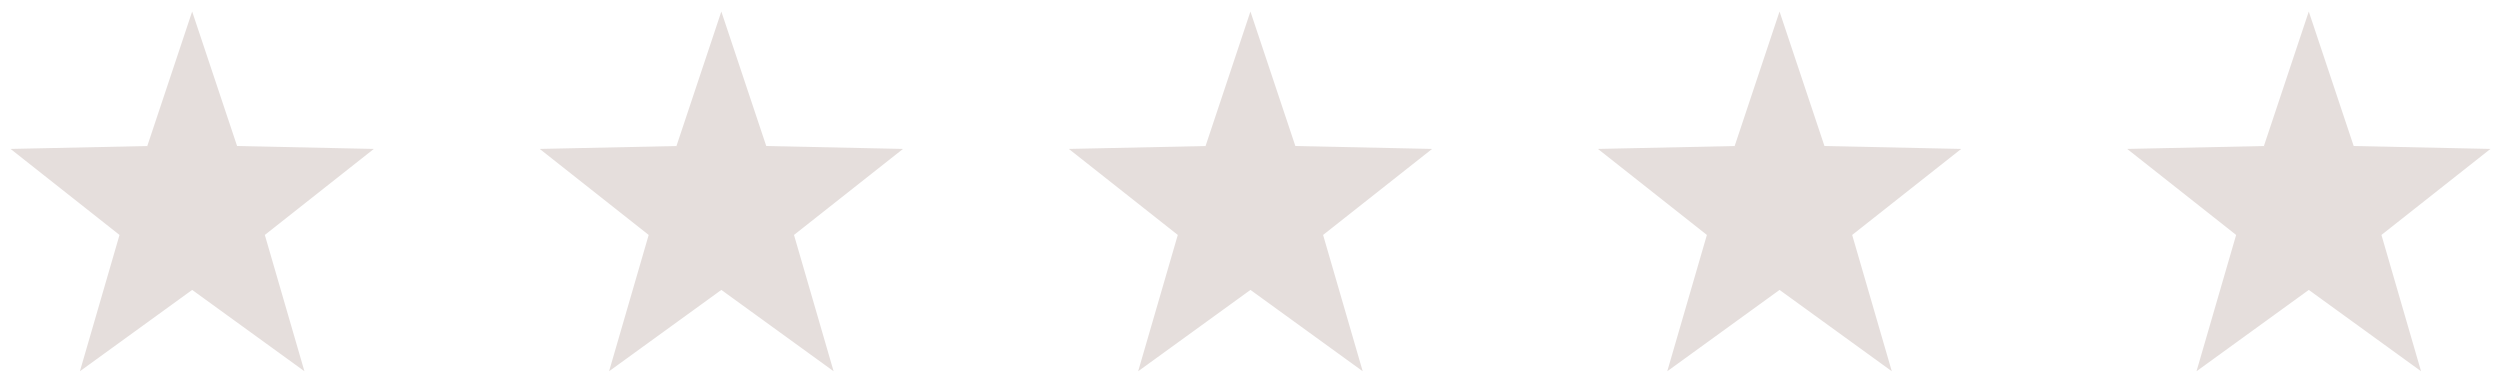 <?xml version="1.0" encoding="UTF-8"?> <svg xmlns="http://www.w3.org/2000/svg" width="139" height="21" viewBox="0 0 139 21" fill="none"><path d="M10.684 16.119L4.443 20.641L6.645 13.063L0.586 8.28L8.189 8.119L10.684 0.641L13.182 8.119L20.785 8.28L14.724 13.063L16.926 20.641L10.684 16.119Z" fill="#E5DEDC"></path><path d="M40.106 16.119L33.865 20.641L36.067 13.063L30.008 8.28L37.611 8.119L40.106 0.641L42.604 8.119L50.207 8.28L44.146 13.063L46.348 20.641L40.106 16.119Z" fill="#E5DEDC"></path><path d="M69.524 16.119L63.282 20.641L65.485 13.063L59.426 8.28L67.029 8.119L69.524 0.641L72.022 8.119L79.625 8.28L73.564 13.063L75.766 20.641L69.524 16.119Z" fill="#E5DEDC"></path><path d="M98.942 16.119L92.7 20.641L94.903 13.063L88.844 8.28L96.447 8.119L98.942 0.641L101.44 8.119L109.043 8.28L102.981 13.063L105.184 20.641L98.942 16.119Z" fill="#E5DEDC"></path><path d="M128.368 16.119L122.126 20.641L124.329 13.063L118.27 8.28L125.873 8.119L128.368 0.641L130.865 8.119L138.469 8.28L132.408 13.063L134.61 20.641L128.368 16.119Z" fill="#E5DEDC"></path></svg> 